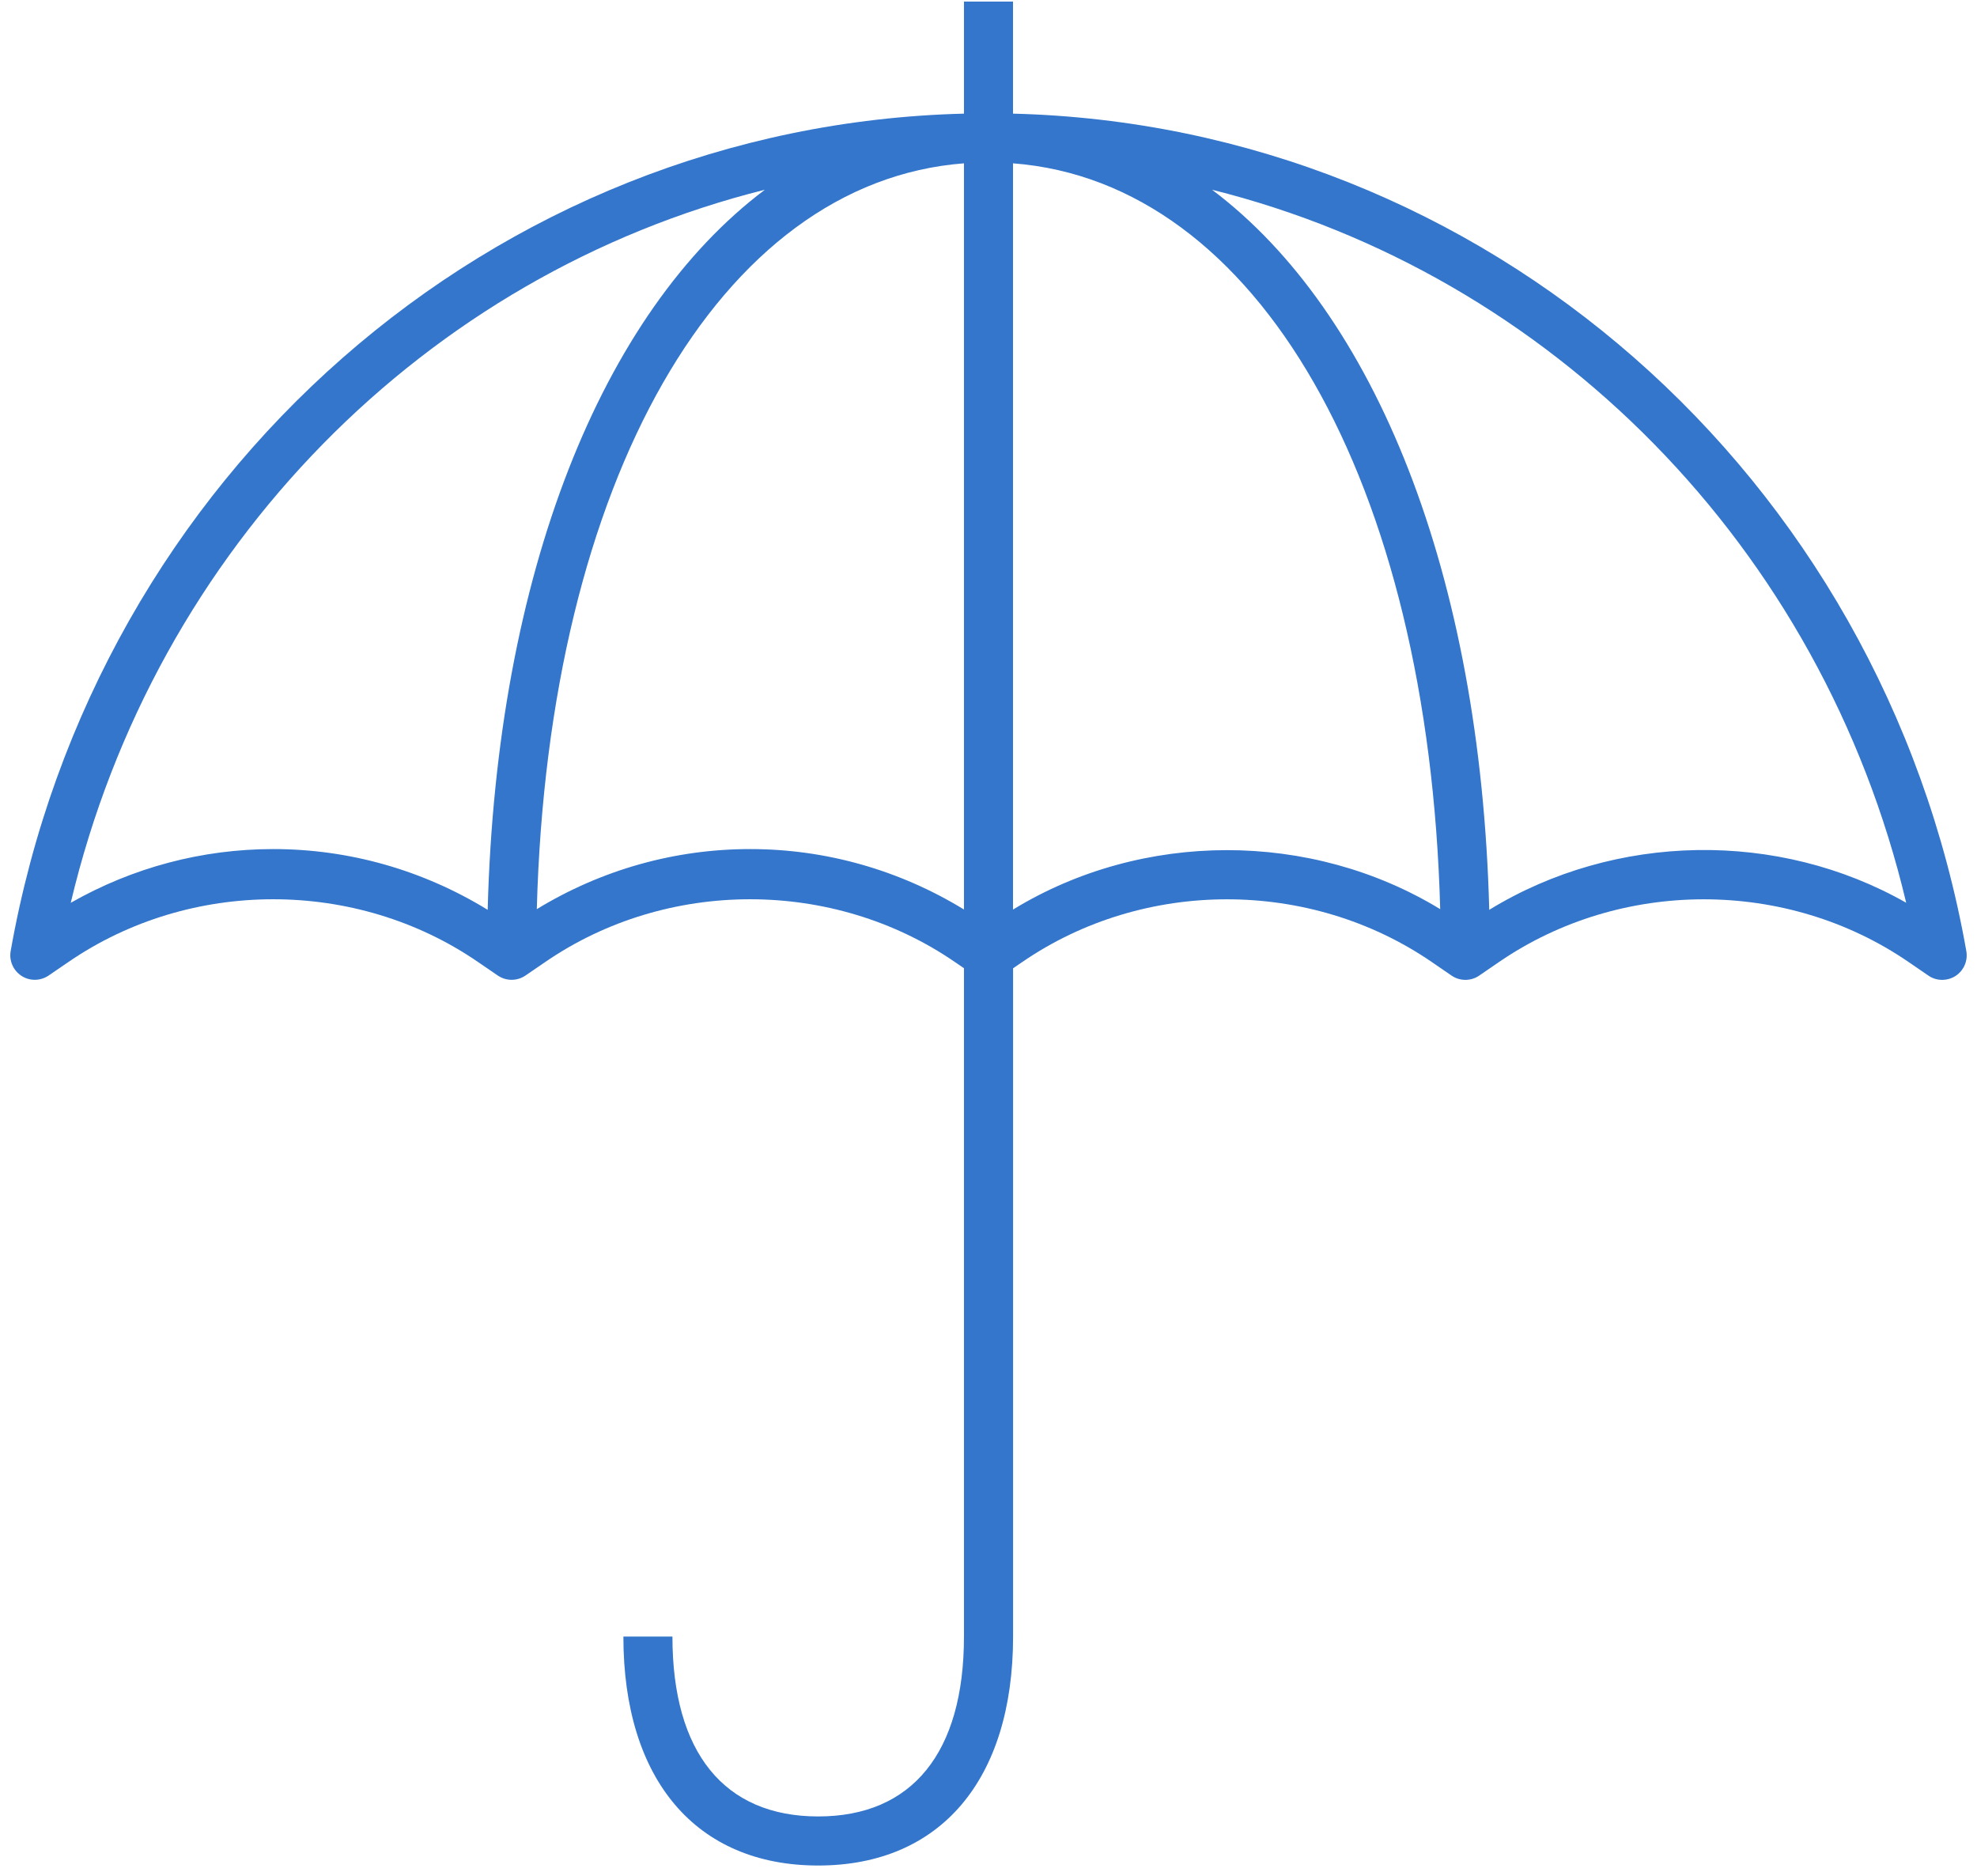 <svg width="78" height="74" viewBox="0 0 78 74" fill="none" xmlns="http://www.w3.org/2000/svg">
<path d="M32.281 73.593C27.468 73.593 24.595 70.214 24.595 64.562H26.53C26.53 69.137 28.572 71.657 32.281 71.657C35.99 71.657 38.032 69.137 38.032 64.562V38.195L37.667 37.946C32.864 34.651 26.32 34.651 21.518 37.946L20.733 38.483C20.402 38.709 19.97 38.709 19.639 38.483L18.854 37.946C14.052 34.651 7.508 34.651 2.705 37.946L1.92 38.483C1.595 38.703 1.176 38.709 0.851 38.499C0.523 38.287 0.354 37.9 0.421 37.518C3.753 18.695 19.483 4.946 38.032 4.483V0.062H39.967V4.483C58.517 4.946 74.249 18.698 77.579 37.521C77.646 37.905 77.477 38.289 77.152 38.502C76.821 38.711 76.396 38.706 76.082 38.486L75.297 37.948C70.489 34.653 63.953 34.653 59.145 37.948L58.361 38.486C58.035 38.711 57.595 38.711 57.27 38.486L56.485 37.948C51.677 34.653 45.138 34.653 40.336 37.948L39.97 38.198V64.562C39.967 70.217 37.094 73.593 32.281 73.593ZM47.82 7.485C54.26 12.326 58.412 22.648 58.756 35.892C63.725 32.847 70.161 32.742 75.206 35.613C71.873 21.549 61.164 10.815 47.82 7.485ZM10.781 33.495C13.775 33.495 16.683 34.323 19.241 35.892C19.585 22.648 23.738 12.326 30.177 7.485C16.836 10.815 6.129 21.546 2.791 35.615C5.234 34.223 7.97 33.495 10.781 33.495ZM39.967 6.443V35.882C45.071 32.761 51.717 32.756 56.821 35.865C56.367 18.985 49.61 7.182 39.967 6.443ZM29.594 33.495C32.577 33.495 35.477 34.317 38.032 35.879V6.443C28.39 7.182 21.631 18.985 21.179 35.865C23.727 34.312 26.619 33.495 29.594 33.495Z" fill="#3376CB"/>
</svg>
